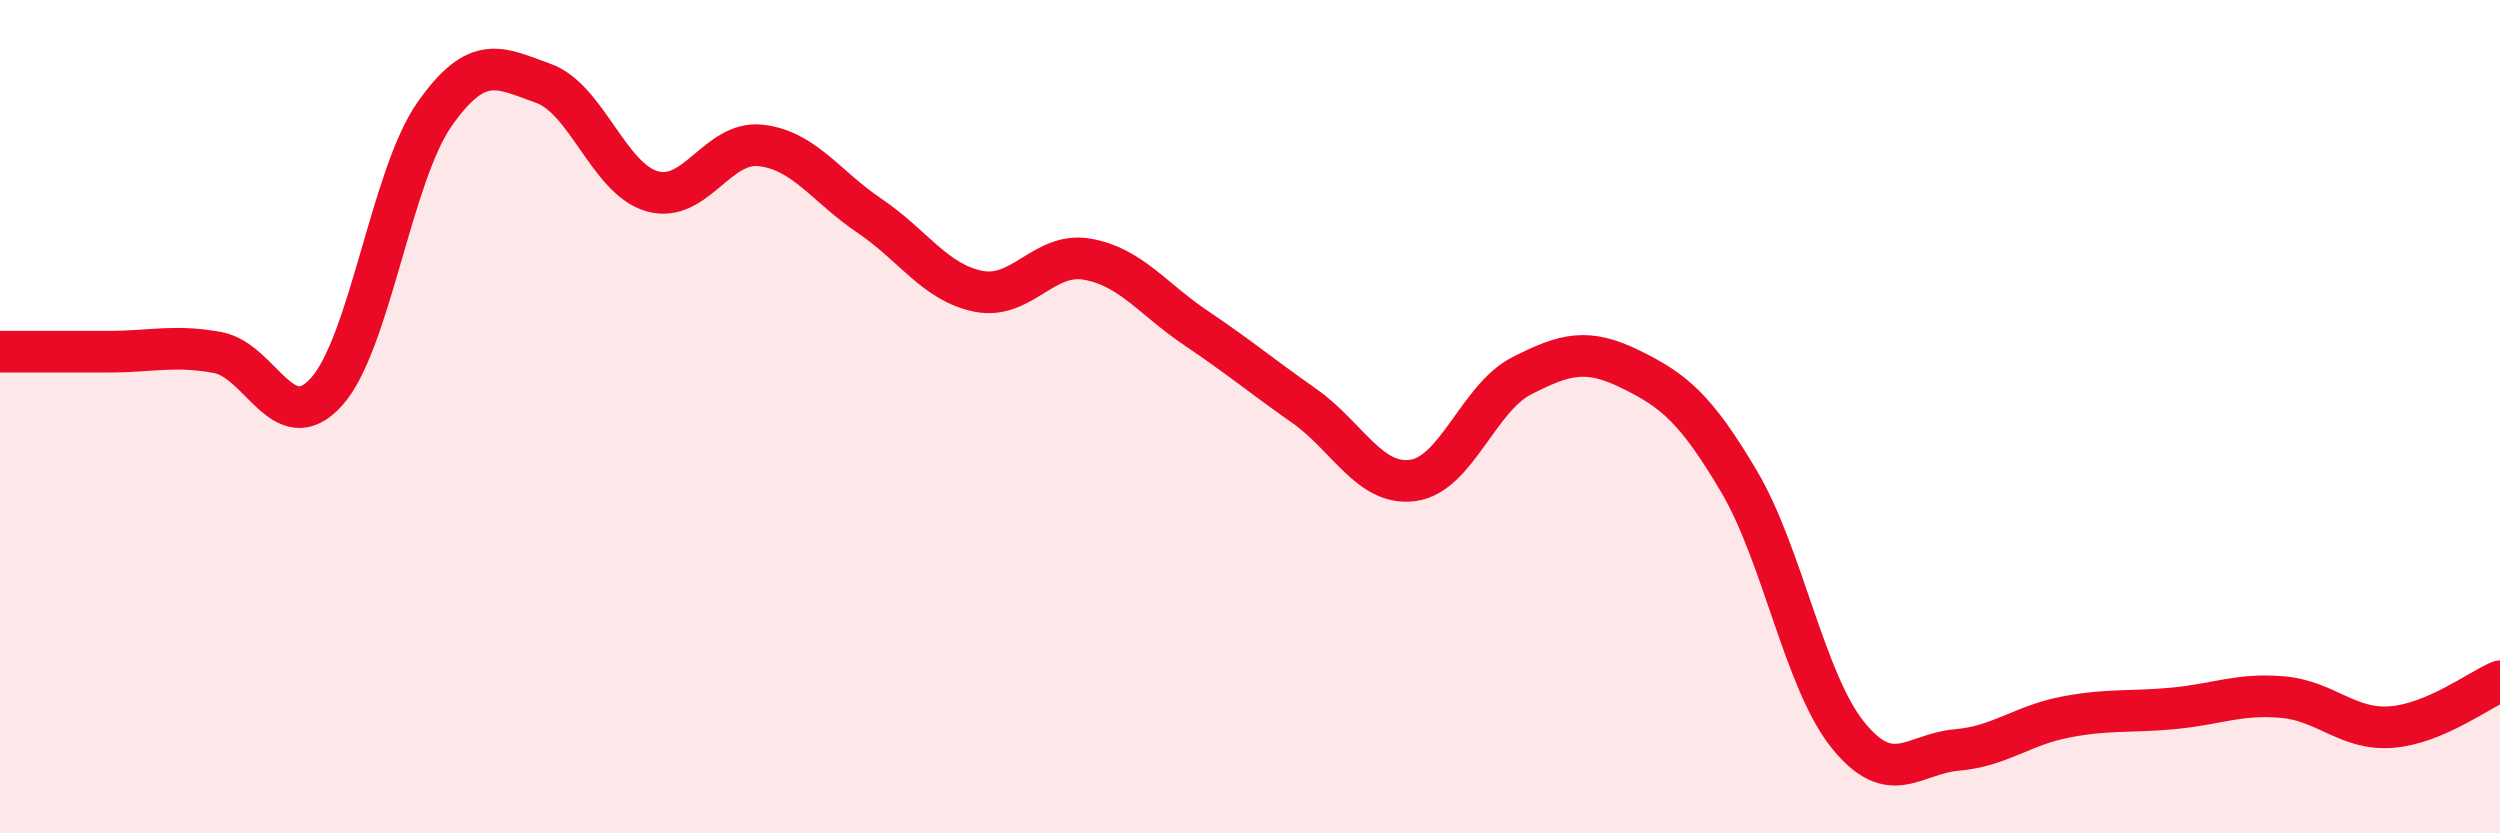 
    <svg width="60" height="20" viewBox="0 0 60 20" xmlns="http://www.w3.org/2000/svg">
      <path
        d="M 0,8.44 C 0.52,8.44 1.57,8.44 2.61,8.44 C 3.65,8.44 4.18,8.27 5.22,8.46 C 6.26,8.65 6.79,10.55 7.83,9.41 C 8.87,8.27 9.39,4.22 10.43,2.74 C 11.47,1.26 12,1.63 13.04,2 C 14.08,2.37 14.61,4.29 15.65,4.59 C 16.69,4.89 17.22,3.37 18.26,3.49 C 19.3,3.61 19.83,4.48 20.87,5.18 C 21.91,5.88 22.44,6.78 23.48,6.99 C 24.52,7.2 25.05,6.04 26.09,6.22 C 27.13,6.4 27.66,7.17 28.7,7.87 C 29.74,8.57 30.26,9.01 31.3,9.74 C 32.34,10.47 32.87,11.67 33.91,11.53 C 34.95,11.39 35.48,9.55 36.52,9.02 C 37.56,8.49 38.09,8.35 39.13,8.86 C 40.17,9.37 40.7,9.8 41.74,11.56 C 42.78,13.32 43.31,16.35 44.35,17.64 C 45.39,18.93 45.92,18.09 46.96,18 C 48,17.91 48.53,17.41 49.57,17.21 C 50.61,17.01 51.13,17.1 52.17,17 C 53.21,16.9 53.74,16.64 54.78,16.73 C 55.82,16.82 56.35,17.53 57.39,17.45 C 58.43,17.37 59.48,16.57 60,16.35L60 20L0 20Z"
        fill="#EB0A25"
        opacity="0.1"
        stroke-linecap="round"
        stroke-linejoin="round"
      />
      <path
        d="M 0,8.44 C 0.52,8.44 1.57,8.44 2.61,8.44 C 3.65,8.44 4.18,8.27 5.22,8.46 C 6.26,8.65 6.79,10.55 7.83,9.41 C 8.87,8.27 9.39,4.22 10.43,2.74 C 11.47,1.26 12,1.63 13.04,2 C 14.08,2.37 14.61,4.29 15.65,4.59 C 16.69,4.89 17.22,3.37 18.26,3.49 C 19.3,3.61 19.83,4.48 20.87,5.18 C 21.91,5.88 22.44,6.78 23.48,6.99 C 24.52,7.2 25.05,6.04 26.09,6.22 C 27.13,6.4 27.66,7.17 28.7,7.87 C 29.74,8.57 30.26,9.01 31.3,9.74 C 32.34,10.47 32.87,11.67 33.91,11.53 C 34.95,11.39 35.48,9.55 36.52,9.02 C 37.56,8.49 38.09,8.35 39.13,8.86 C 40.17,9.37 40.7,9.8 41.74,11.56 C 42.78,13.32 43.31,16.35 44.35,17.64 C 45.39,18.93 45.92,18.09 46.96,18 C 48,17.91 48.53,17.41 49.57,17.21 C 50.61,17.01 51.13,17.1 52.17,17 C 53.21,16.9 53.74,16.64 54.78,16.73 C 55.82,16.82 56.35,17.53 57.39,17.45 C 58.43,17.37 59.48,16.57 60,16.35"
        stroke="#EB0A25"
        stroke-width="1"
        fill="none"
        stroke-linecap="round"
        stroke-linejoin="round"
      />
    </svg>
  